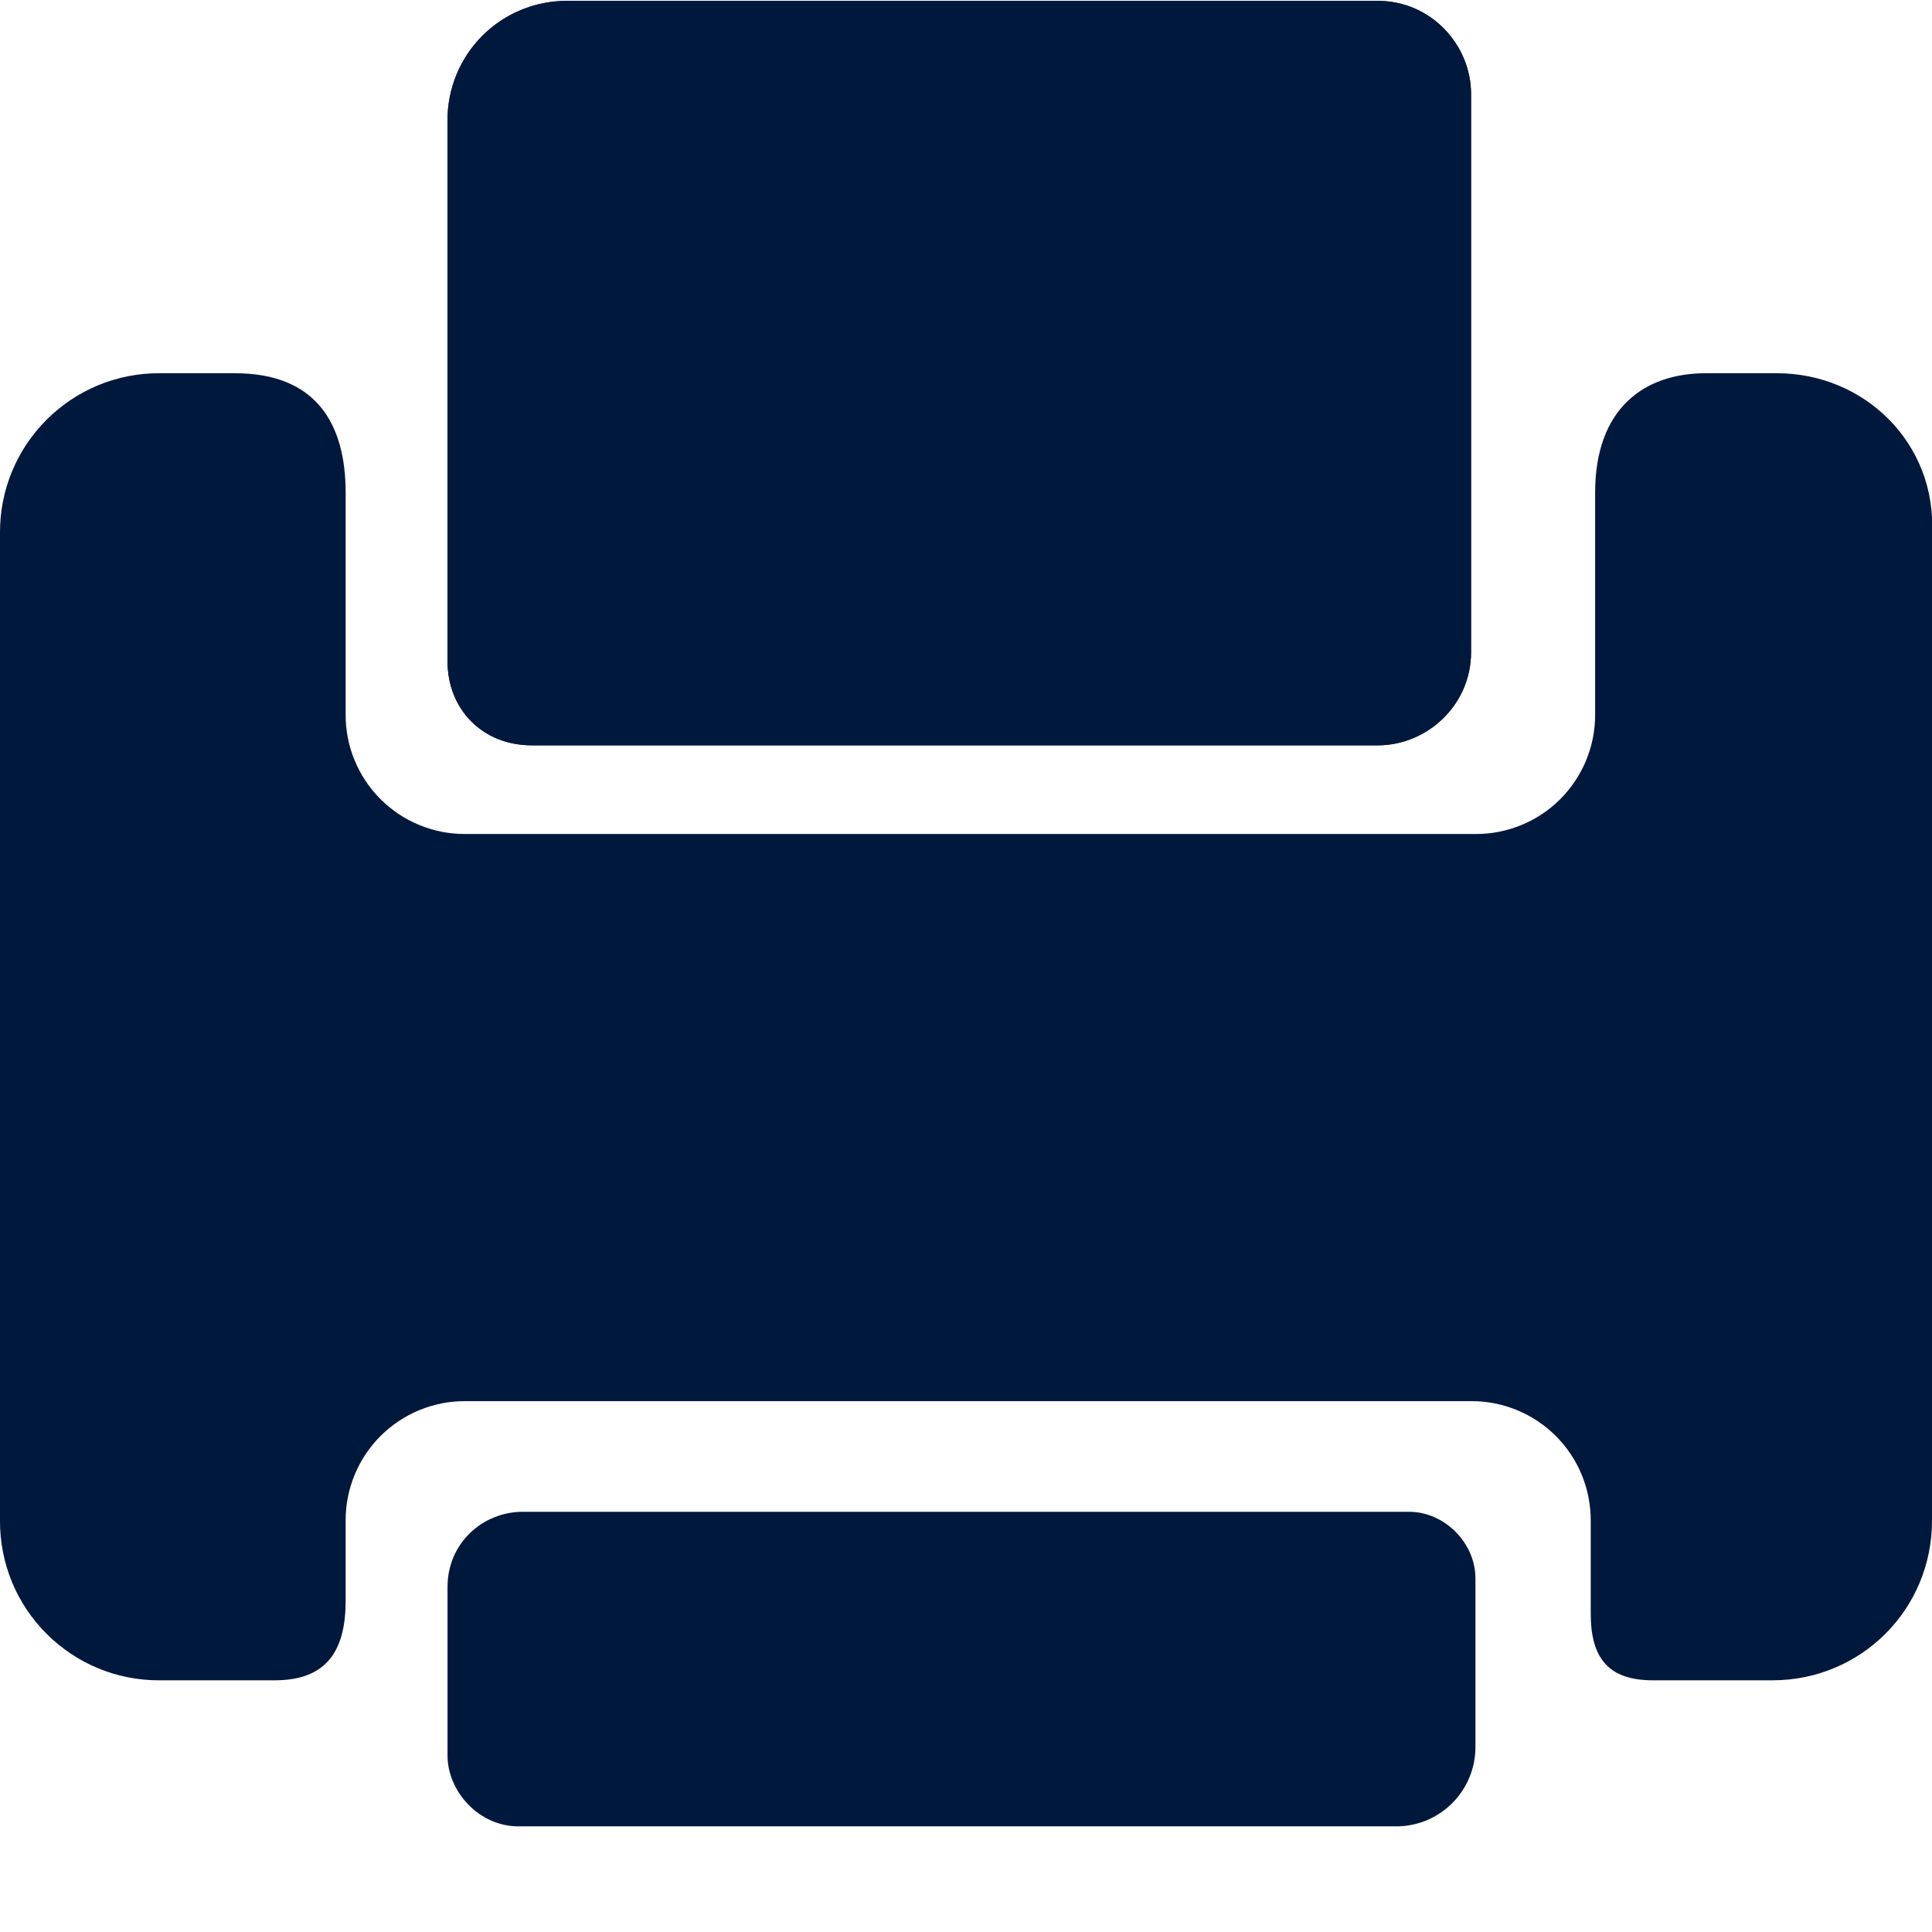 <svg width="22" height="22" viewBox="0 0 22 22" fill="none" xmlns="http://www.w3.org/2000/svg">
<g clip-path="url(#clip0_1782_4584)">
<path d="M6.054 8.487H15.691C16.247 8.487 16.751 8.032 16.751 7.427V1.069C16.751 0.514 16.297 0.01 15.691 0.01H6.458C6.279 0.009 6.101 0.044 5.936 0.112C5.77 0.18 5.62 0.28 5.493 0.407C5.366 0.534 5.266 0.684 5.198 0.85C5.13 1.016 5.095 1.193 5.096 1.372V7.528C5.096 8.083 5.5 8.487 6.054 8.487Z" fill="#00183C"/>
<path d="M20.233 4.25H19.425C18.718 4.25 18.164 4.654 18.164 5.612V8.135C18.165 8.314 18.13 8.491 18.062 8.657C17.994 8.823 17.893 8.973 17.767 9.1C17.64 9.227 17.49 9.327 17.324 9.395C17.158 9.463 16.981 9.498 16.802 9.497H5.298C5.119 9.498 4.941 9.463 4.776 9.395C4.61 9.327 4.46 9.227 4.333 9.1C4.206 8.973 4.106 8.823 4.038 8.657C3.969 8.492 3.935 8.314 3.936 8.135V5.612C3.936 4.804 3.583 4.25 2.675 4.25H1.816C1.578 4.249 1.341 4.295 1.12 4.386C0.899 4.477 0.699 4.611 0.53 4.78C0.361 4.949 0.227 5.149 0.136 5.37C0.045 5.591 -0.001 5.827 1.53902e-05 6.066V17.317C-0.001 17.556 0.045 17.793 0.136 18.014C0.227 18.235 0.361 18.435 0.53 18.604C0.699 18.773 0.899 18.907 1.12 18.998C1.341 19.089 1.577 19.135 1.816 19.134H3.128C3.734 19.134 3.936 18.781 3.936 18.226V17.317C3.935 17.138 3.97 16.96 4.038 16.795C4.106 16.629 4.207 16.479 4.333 16.352C4.46 16.226 4.61 16.125 4.776 16.057C4.942 15.989 5.119 15.954 5.298 15.955H16.752C16.931 15.954 17.108 15.989 17.274 16.057C17.44 16.125 17.59 16.226 17.717 16.352C17.843 16.479 17.944 16.629 18.012 16.795C18.08 16.961 18.114 17.138 18.114 17.317V18.376C18.114 18.881 18.316 19.134 18.821 19.134H20.183C21.192 19.134 22 18.326 22 17.317V6.066C22.049 5.057 21.241 4.25 20.233 4.25Z" fill="#00183C"/>
<path d="M6.054 8.487H15.691C16.247 8.487 16.751 8.032 16.751 7.427V1.069C16.751 0.514 16.297 0.01 15.691 0.01H6.458C6.279 0.009 6.101 0.044 5.936 0.112C5.77 0.18 5.62 0.28 5.493 0.407C5.366 0.534 5.266 0.684 5.198 0.85C5.13 1.016 5.095 1.193 5.096 1.372V7.528C5.096 8.083 5.5 8.487 6.054 8.487ZM5.903 20.797H15.893C16.013 20.798 16.131 20.775 16.241 20.73C16.352 20.684 16.452 20.617 16.537 20.533C16.621 20.448 16.688 20.348 16.733 20.238C16.779 20.127 16.802 20.009 16.801 19.889V17.972C16.801 17.568 16.448 17.215 16.045 17.215H5.953C5.5 17.215 5.096 17.568 5.096 18.072V19.99C5.096 20.395 5.449 20.797 5.903 20.797Z" fill="#00183C"/>
</g>
<defs>
<clipPath id="clip0_1782_4584">
<rect width="22" height="22" fill="white"/>
</clipPath>
</defs>
</svg>
